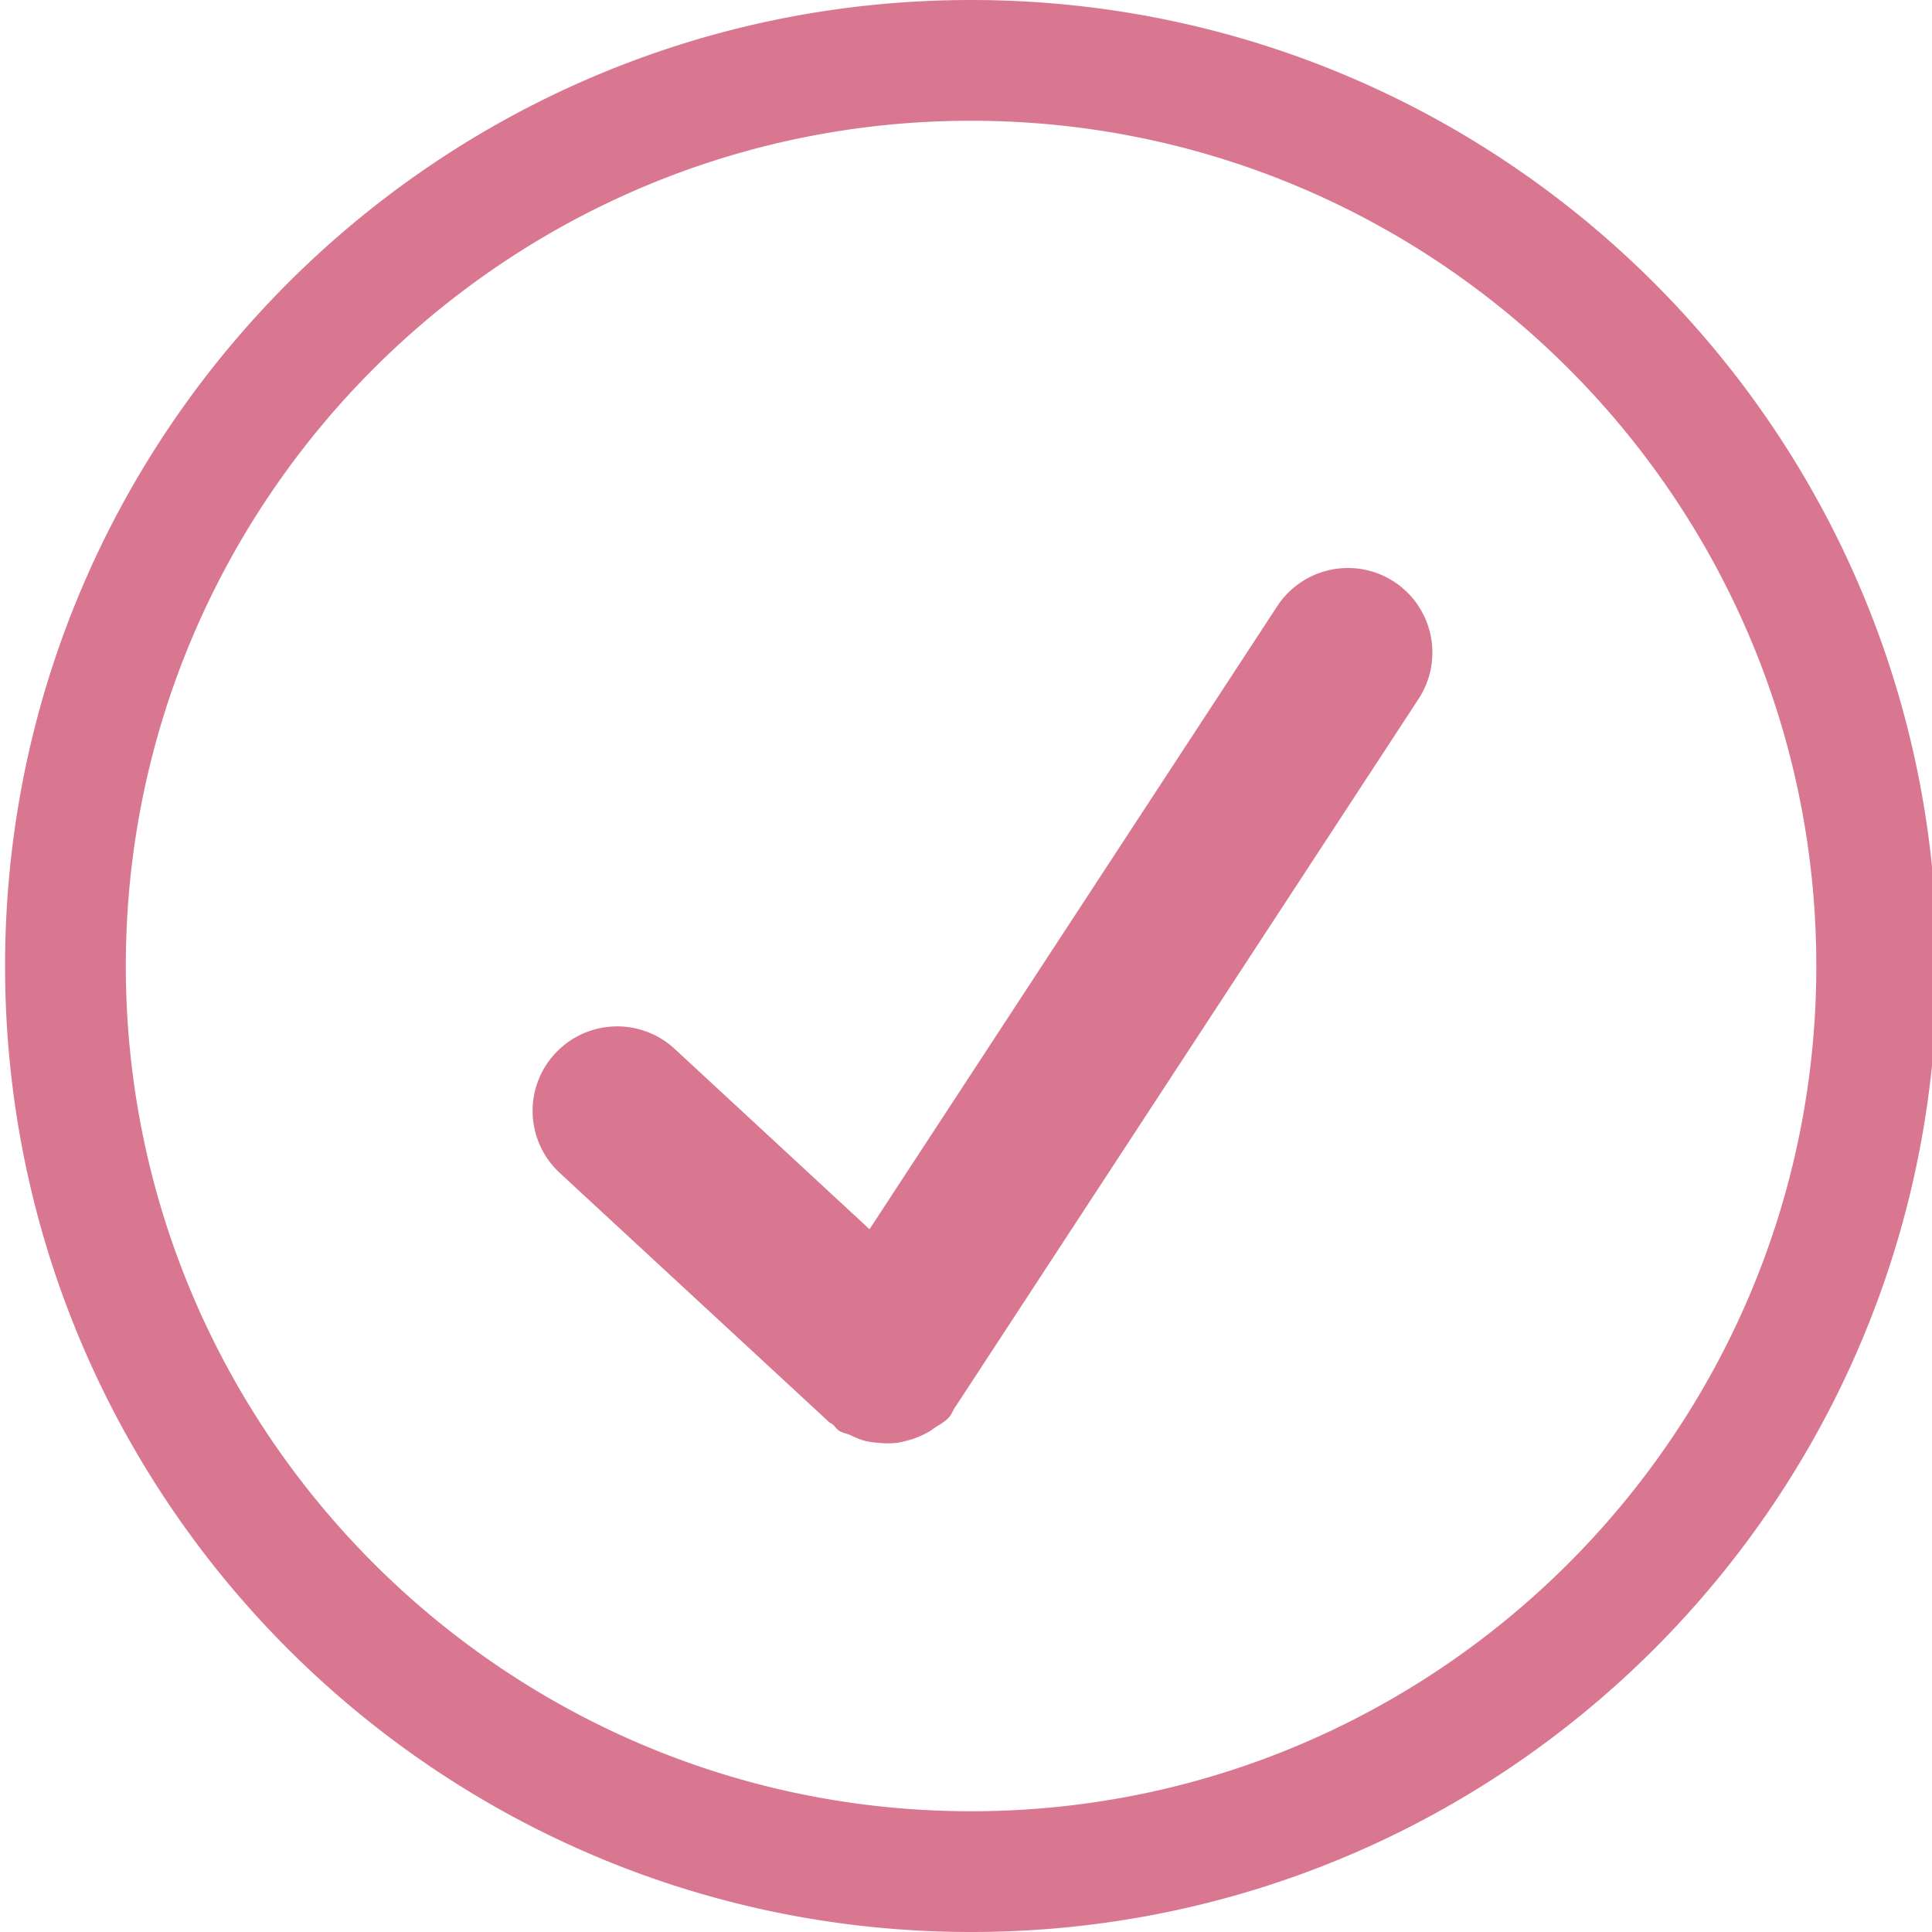 <svg xmlns="http://www.w3.org/2000/svg" viewBox="0 0 32 32" id="Check"><path d="M16.084 0c-8.836 0-16 7.164-16 16s7.164 16 16 16 16-7.164 16-16-7.164-16-16-16zm0 30c-7.72 0-14-6.28-14-14s6.28-14 14-14 14 6.28 14 14-6.282 14-14 14zm7.008-20.364a1.4 1.4 0 0 0-1.938.406L14.402 20.36l-3.228-2.988c-.568-.524-1.454-.49-1.98.078s-.49 1.452.078 1.978l4.462 4.128c.016.014.036.018.052.032.04.032.064.076.106.106.06.04.128.048.192.076.076.036.15.07.23.092.078.02.154.03.234.036.114.012.224.012.336-.004.046-.008.09-.02.136-.032.138-.034.266-.088.392-.164.022-.014.04-.03.062-.044.082-.056.17-.098.24-.174.05-.054.072-.124.112-.184.002-.002.006-.004.006-.006l7.664-11.714a1.402 1.402 0 0 0-.404-1.94z" fill="#d97791" class="color000000 svgShape"></path></svg>